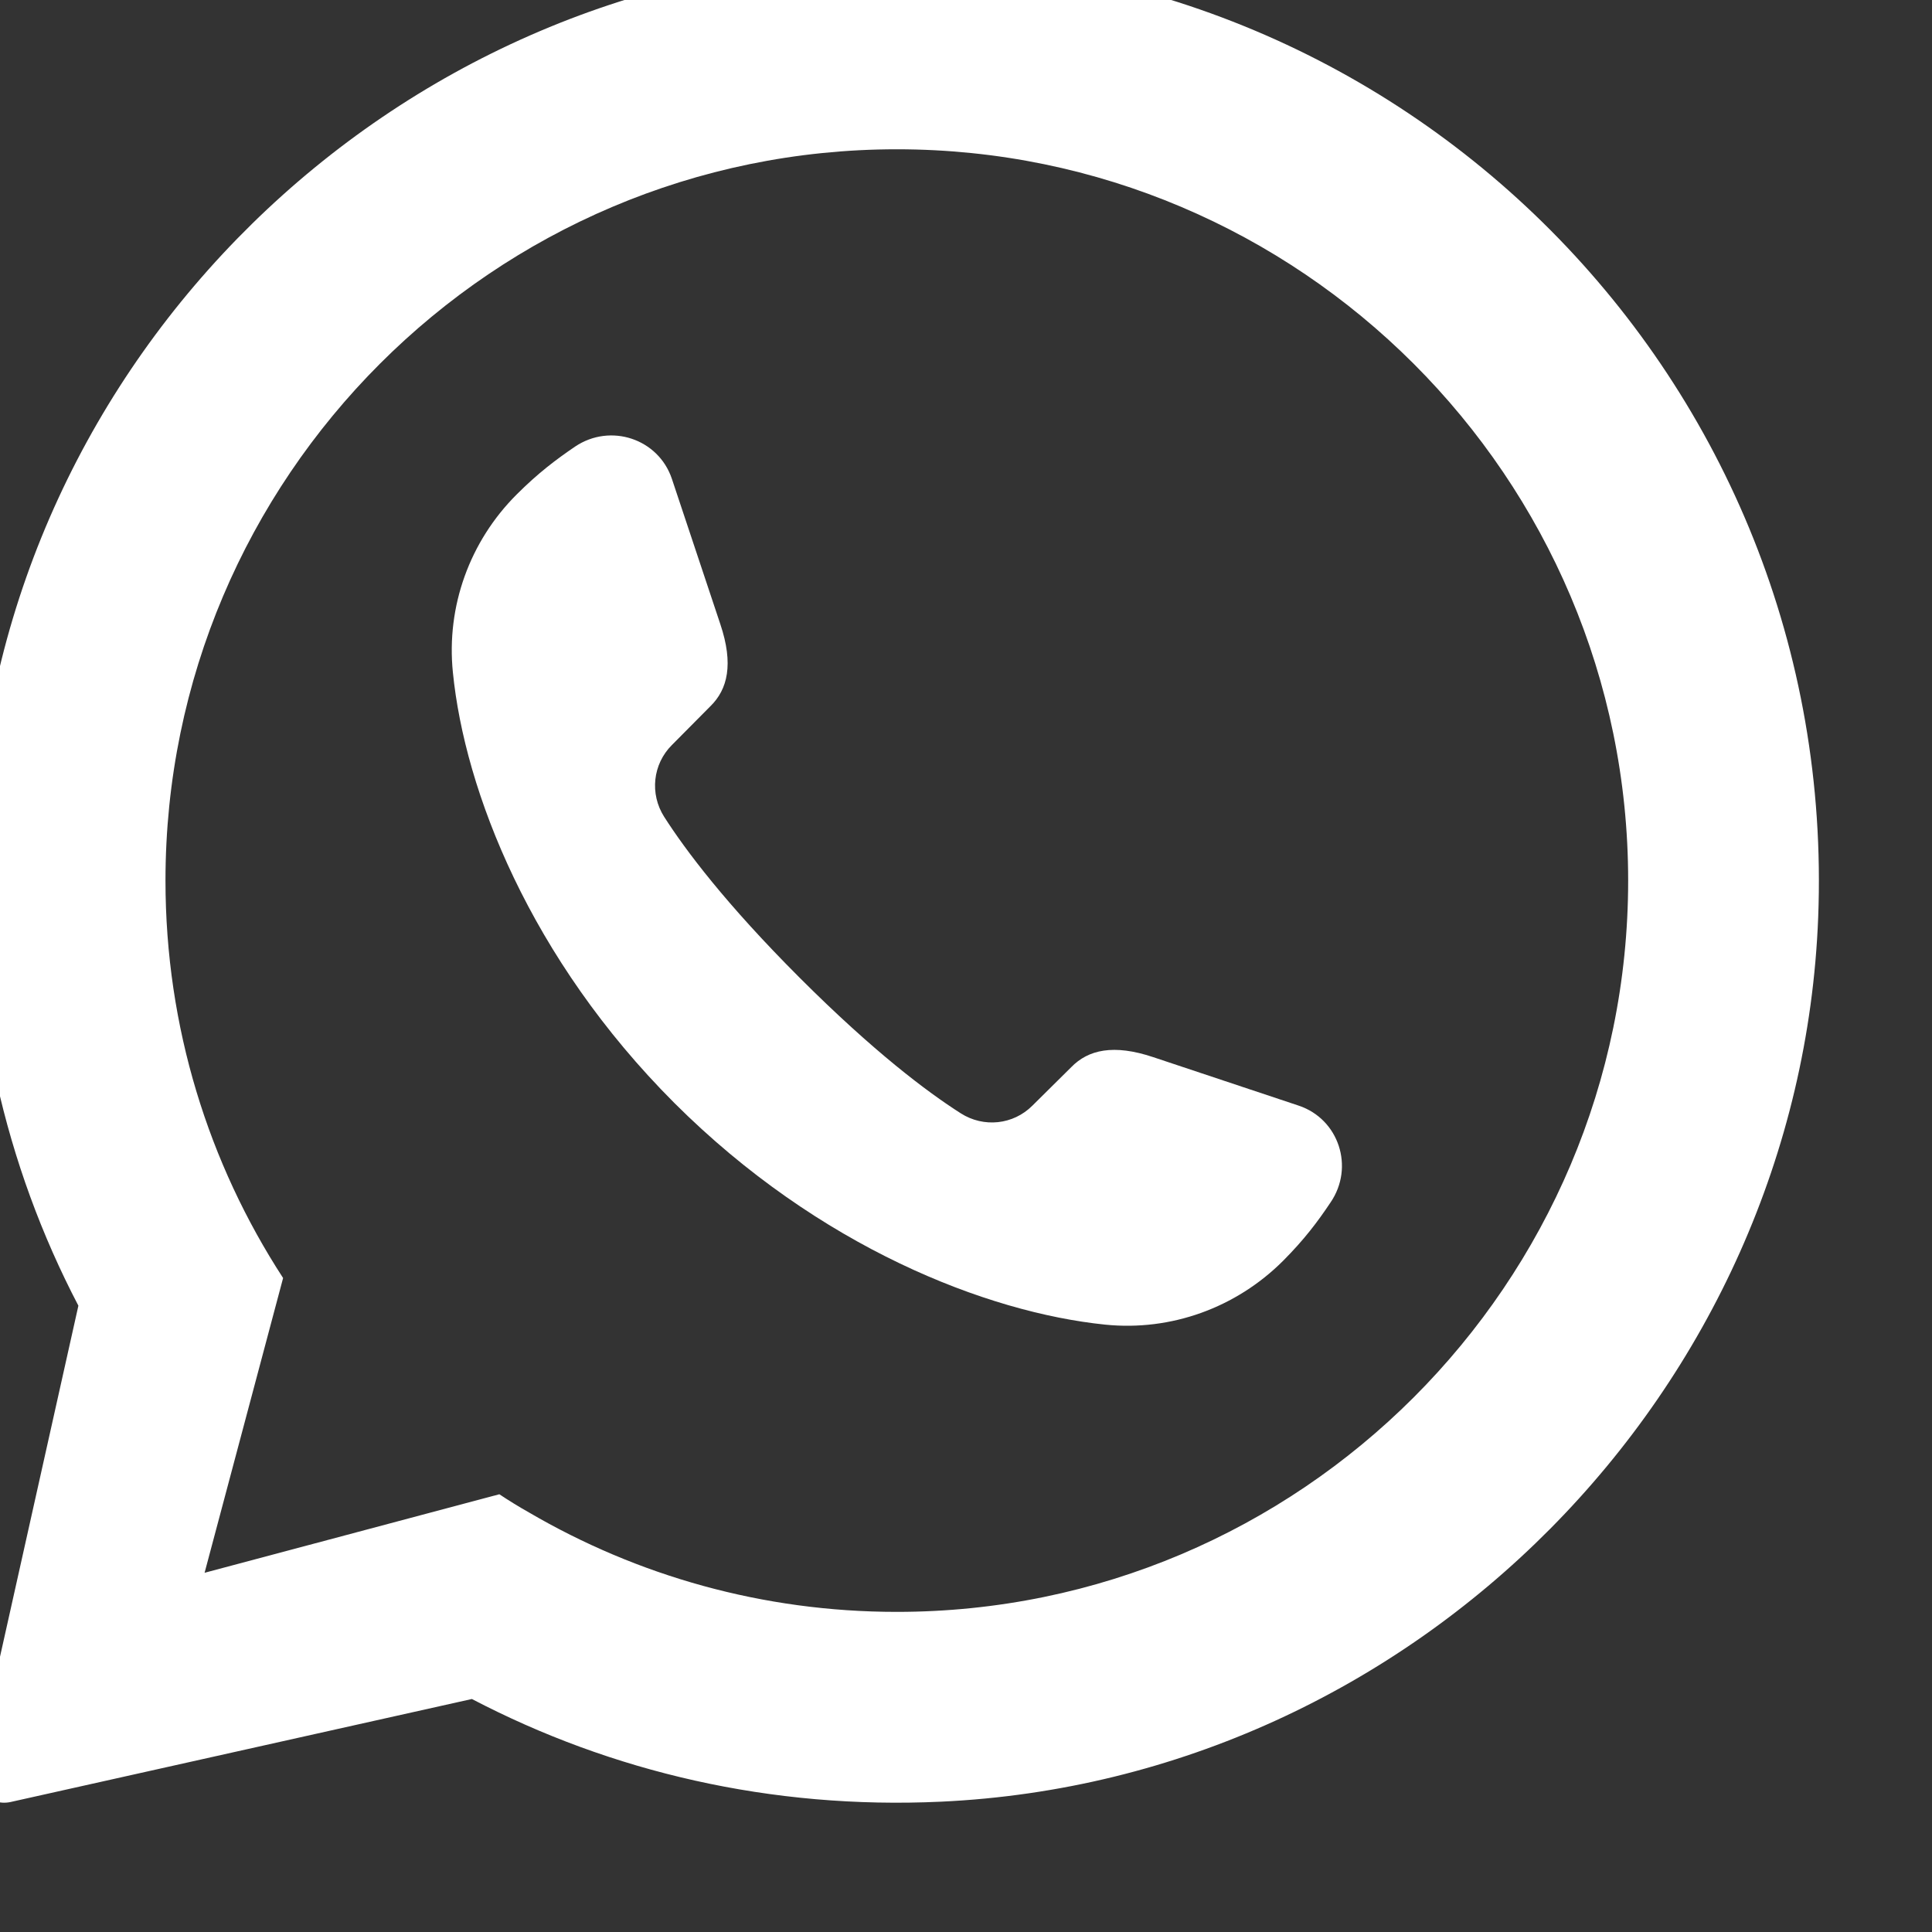 <?xml version="1.0" encoding="UTF-8" standalone="no"?>
<!DOCTYPE svg PUBLIC "-//W3C//DTD SVG 1.1//EN" "http://www.w3.org/Graphics/SVG/1.1/DTD/svg11.dtd">
<svg width="100%" height="100%" viewBox="0 0 15 15" version="1.1" xmlns="http://www.w3.org/2000/svg" xmlns:xlink="http://www.w3.org/1999/xlink" xml:space="preserve" xmlns:serif="http://www.serif.com/" style="fill-rule:evenodd;clip-rule:evenodd;stroke-linejoin:round;stroke-miterlimit:2;">
    <rect x="0" y="0" width="15" height="15" fill="#333333" stroke="none"/>
    <g transform="matrix(0.06,0,0,0.06,-73.651,-92.588)">
        <path d="M1343.56,1751.71C1326.2,1751.71 1309.95,1747.02 1295.96,1738.84C1294.64,1738.1 1293.37,1737.31 1292.13,1736.49L1253.99,1746.65L1264.15,1708.51C1254.52,1693.7 1248.93,1676.05 1248.93,1657.08C1248.93,1604.91 1291.39,1562.45 1343.56,1562.45C1395.73,1562.45 1438.2,1604.91 1438.2,1657.08C1438.2,1709.25 1395.73,1751.71 1343.56,1751.71ZM1339.59,1537.83C1278.18,1539.82 1227.47,1589.55 1224.4,1650.91C1223.29,1673.03 1228.17,1693.94 1237.66,1712.09L1224.33,1771.79C1223.76,1774.49 1226.15,1776.88 1228.85,1776.32L1288.55,1762.99L1288.59,1762.99C1306.62,1772.41 1327.31,1777.29 1349.27,1776.27C1410.53,1773.43 1460.42,1723.1 1462.79,1661.82C1465.47,1592.41 1408.9,1535.58 1339.59,1537.83Z" style="fill:white;fill-rule:nonzero;"/>
    </g>
    <g transform="matrix(0.06,0,0,0.06,-73.651,-92.588)">
        <path d="M1399.68,1698.74C1398.03,1701.21 1396.3,1703.52 1393.54,1706.29C1387.47,1712.35 1379.06,1715.41 1370.52,1714.54C1355.21,1712.97 1333.47,1704.51 1314.79,1685.87C1296.1,1667.18 1287.64,1645.44 1286.12,1630.14C1285.25,1621.6 1288.3,1613.18 1294.37,1607.12C1297.13,1604.36 1299.44,1602.62 1301.92,1600.93C1306.5,1597.84 1312.72,1599.9 1314.46,1605.1L1320.73,1623.91C1322.46,1629.07 1321.68,1632.32 1319.45,1634.51L1314.45,1639.55C1311.98,1642.02 1311.57,1645.86 1313.46,1648.83C1316.23,1653.16 1321.43,1660.09 1331,1669.66C1340.57,1679.23 1347.5,1684.43 1351.83,1687.19C1354.8,1689.09 1358.64,1688.68 1361.11,1686.2L1366.15,1681.21C1368.33,1678.98 1371.59,1678.2 1376.75,1679.93L1395.56,1686.2C1400.76,1687.93 1402.82,1694.16 1399.68,1698.74Z" style="fill:white;fill-rule:nonzero;"/>
    </g>
</svg>
